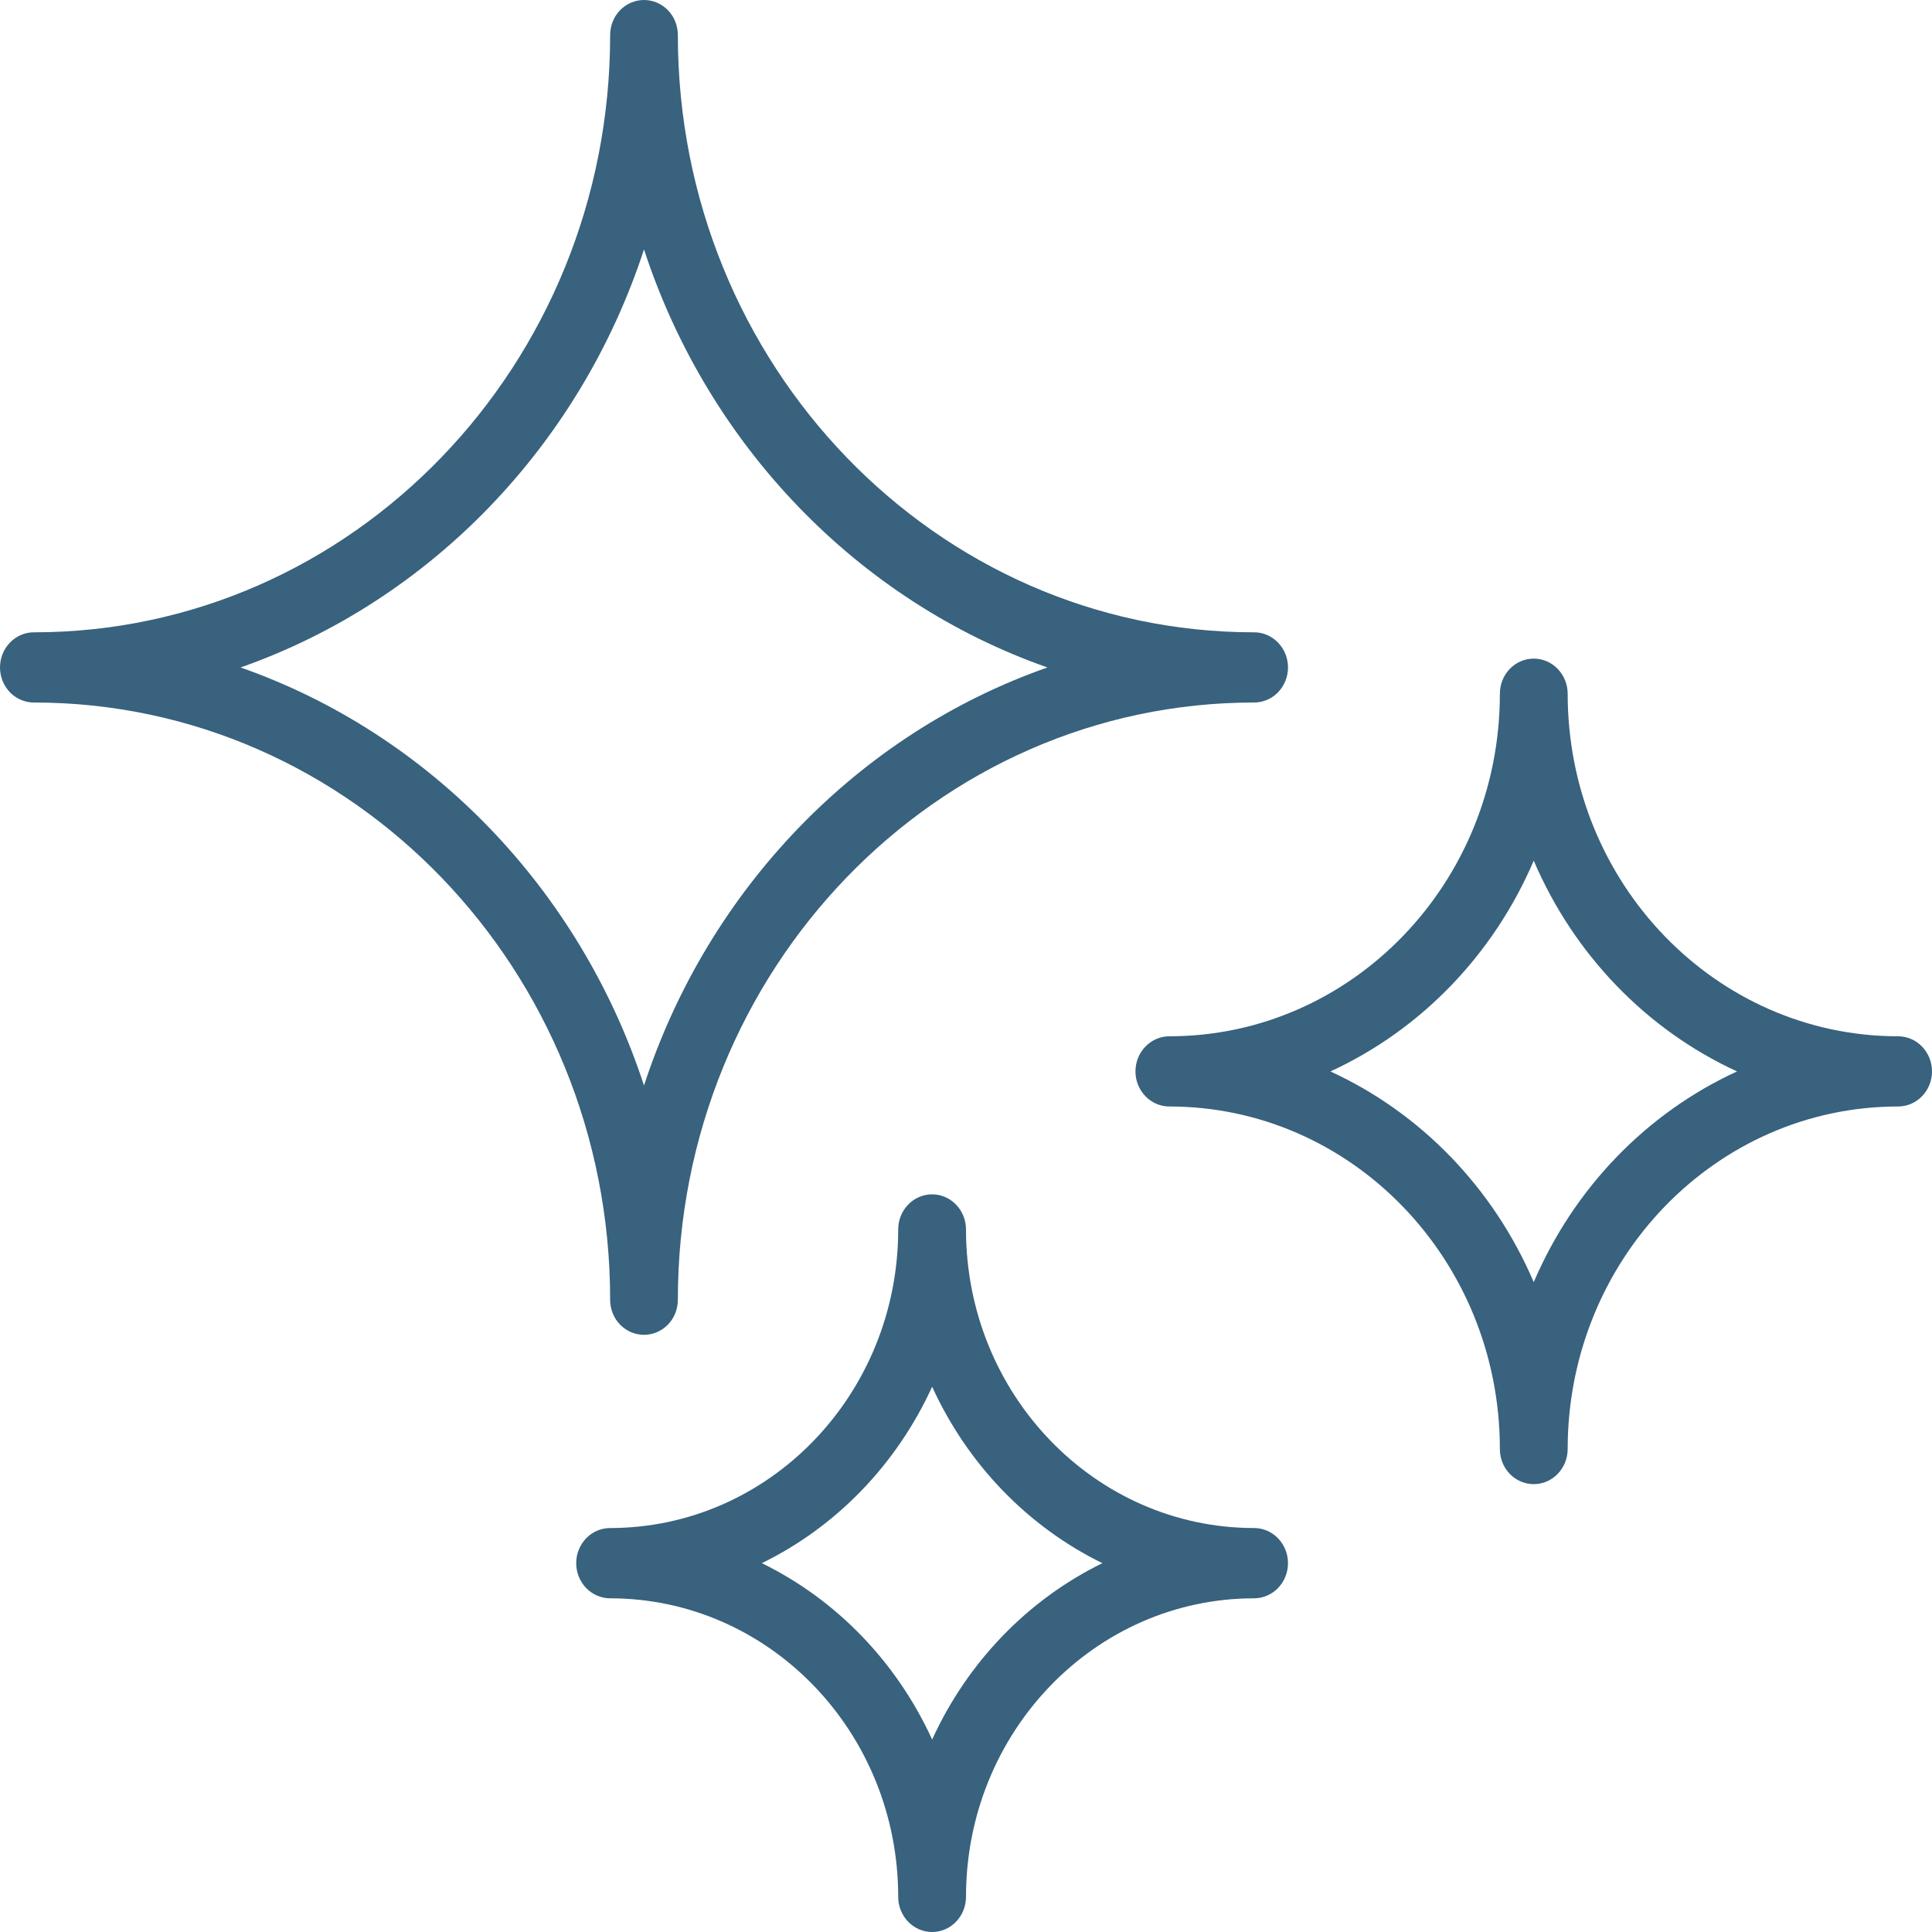 <svg width="21" height="21" viewBox="0 0 21 21" fill="none" xmlns="http://www.w3.org/2000/svg">
<g clip-path="url(#clip0_240_131)">
<path fill-rule="evenodd" clip-rule="evenodd" d="M7 0C7.098 0 7.191 0.04 7.261 0.112C7.33 0.183 7.368 0.281 7.368 0.382C7.368 3.967 10.172 6.873 13.632 6.873C13.729 6.873 13.823 6.913 13.892 6.985C13.961 7.056 14 7.153 14 7.255C14 7.356 13.961 7.453 13.892 7.525C13.823 7.596 13.729 7.636 13.632 7.636C10.172 7.636 7.368 10.542 7.368 14.127C7.368 14.229 7.33 14.326 7.261 14.397C7.191 14.469 7.098 14.509 7 14.509C6.902 14.509 6.809 14.469 6.739 14.397C6.67 14.326 6.632 14.229 6.632 14.127C6.632 10.542 3.828 7.636 0.368 7.636C0.271 7.636 0.177 7.596 0.108 7.525C0.039 7.453 0 7.356 0 7.255C0 7.153 0.039 7.056 0.108 6.985C0.177 6.913 0.271 6.873 0.368 6.873C3.828 6.873 6.632 3.967 6.632 0.382C6.632 0.281 6.67 0.183 6.739 0.112C6.809 0.04 6.902 0 7 0ZM7 2.711C6.303 4.844 4.674 6.532 2.615 7.255C4.674 7.977 6.303 9.665 7 11.799C7.697 9.665 9.326 7.977 11.385 7.255C9.326 6.532 7.697 4.844 7 2.711ZM10.132 12.982C10.229 12.982 10.323 13.022 10.392 13.094C10.461 13.165 10.5 13.262 10.5 13.364C10.5 15.156 11.902 16.609 13.632 16.609C13.729 16.609 13.823 16.649 13.892 16.721C13.961 16.793 14 16.89 14 16.991C14 17.092 13.961 17.189 13.892 17.261C13.823 17.332 13.729 17.373 13.632 17.373C11.902 17.373 10.5 18.826 10.5 20.618C10.5 20.719 10.461 20.817 10.392 20.888C10.323 20.96 10.229 21 10.132 21C10.034 21 9.94 20.96 9.871 20.888C9.802 20.817 9.763 20.719 9.763 20.618C9.763 18.826 8.361 17.373 6.632 17.373C6.534 17.373 6.44 17.332 6.371 17.261C6.302 17.189 6.263 17.092 6.263 16.991C6.263 16.89 6.302 16.793 6.371 16.721C6.44 16.649 6.534 16.609 6.632 16.609C8.361 16.609 9.763 15.156 9.763 13.364C9.763 13.262 9.802 13.165 9.871 13.094C9.94 13.022 10.034 12.982 10.132 12.982ZM10.132 15.073C9.747 15.915 9.094 16.593 8.281 16.991C9.094 17.389 9.747 18.067 10.132 18.908C10.516 18.067 11.17 17.389 11.982 16.991C11.17 16.593 10.516 15.915 10.132 15.073ZM17.04 7.541C17.04 7.44 17.001 7.343 16.932 7.271C16.863 7.199 16.769 7.159 16.671 7.159C16.573 7.159 16.48 7.199 16.41 7.271C16.341 7.343 16.303 7.44 16.303 7.541C16.303 9.597 14.694 11.264 12.71 11.264C12.613 11.264 12.519 11.304 12.45 11.376C12.381 11.447 12.342 11.544 12.342 11.646C12.342 11.747 12.381 11.844 12.45 11.915C12.519 11.987 12.613 12.027 12.71 12.027C14.694 12.027 16.303 13.694 16.303 15.75C16.303 15.851 16.341 15.948 16.41 16.02C16.48 16.092 16.573 16.132 16.671 16.132C16.769 16.132 16.863 16.092 16.932 16.02C17.001 15.948 17.04 15.851 17.04 15.75C17.04 13.694 18.648 12.027 20.632 12.027C20.729 12.027 20.823 11.987 20.892 11.915C20.961 11.844 21 11.747 21 11.646C21 11.544 20.961 11.447 20.892 11.376C20.823 11.304 20.729 11.264 20.632 11.264C18.648 11.264 17.04 9.597 17.04 7.541ZM14.461 11.646C15.446 11.193 16.234 10.376 16.671 9.355C17.108 10.376 17.896 11.193 18.881 11.646C17.896 12.098 17.108 12.915 16.671 13.936C16.234 12.915 15.446 12.098 14.461 11.646Z" fill="#38627E"/>
</g>
<defs>
<clipPath id="clip0_240_131">
<rect width="21" height="21" fill="white"/>
</clipPath>
</defs>
</svg>
